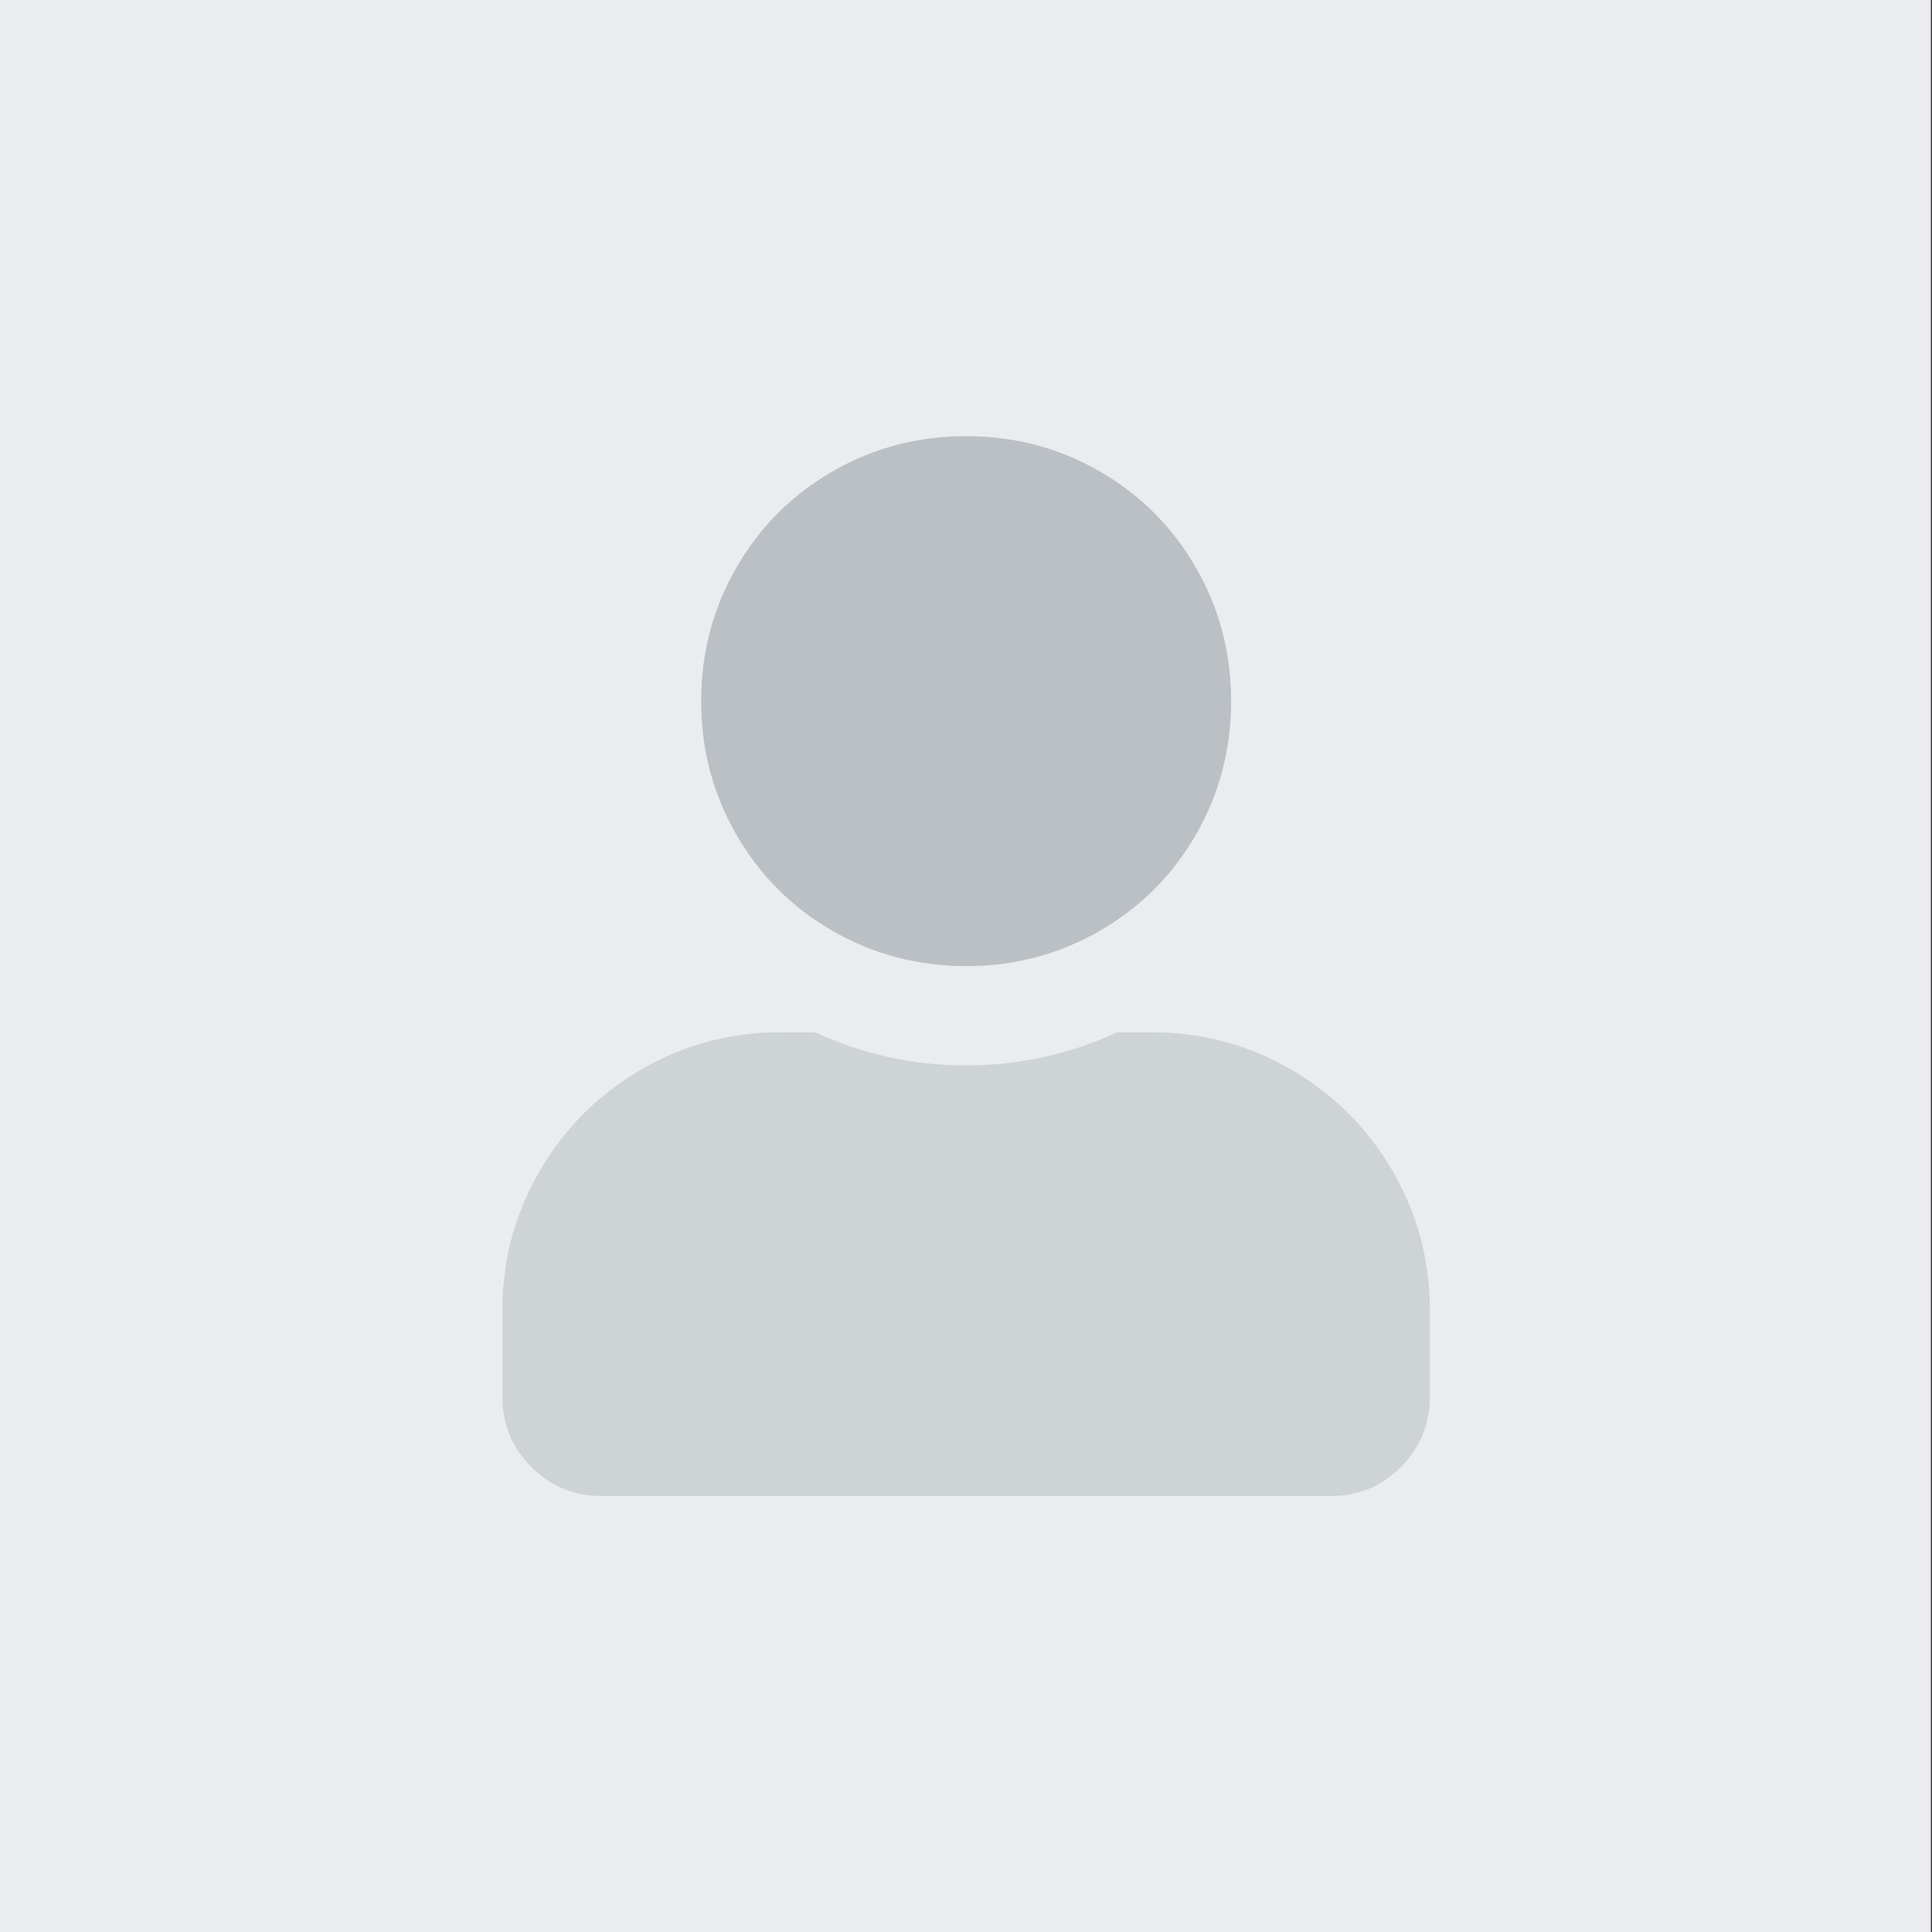 <?xml version="1.0" encoding="UTF-8" standalone="no"?>
<!DOCTYPE svg PUBLIC "-//W3C//DTD SVG 1.1//EN" "http://www.w3.org/Graphics/SVG/1.1/DTD/svg11.dtd">
<svg width="500px" height="500px" viewBox="0 0 500 500" version="1.1" xmlns="http://www.w3.org/2000/svg" xmlns:xlink="http://www.w3.org/1999/xlink" xml:space="preserve" xmlns:serif="http://www.serif.com/" style="fill-rule:evenodd;clip-rule:evenodd;stroke-linejoin:round;stroke-miterlimit:2;">
    <rect x="0" y="0" width="500" height="500" fill="#333333" stroke="none"/>
    <g transform="matrix(0.488,0,0,0.893,0,0)">
        <rect x="0" y="0" width="1024" height="560" style="fill:rgb(234,236,239);fill-rule:nonzero;"/>
    </g>
    <g>
        <g>
            <g transform="matrix(5.486,0,0,5.486,-456.976,-253.97)">
                <path d="M137.665,94.994C140.009,94.994 142.19,95.58 144.208,96.752C146.226,97.924 147.821,99.519 148.993,101.537C150.165,103.556 150.751,105.737 150.751,108.08L150.751,112.182C150.751,113.484 150.295,114.591 149.384,115.502C148.472,116.414 147.365,116.869 146.063,116.869L111.688,116.869C110.386,116.869 109.279,116.414 108.368,115.502C107.457,114.591 107.001,113.484 107.001,112.182L107.001,108.08C107.001,105.737 107.587,103.556 108.759,101.537C109.93,99.519 111.526,97.924 113.544,96.752C115.562,95.58 117.743,94.994 120.087,94.994L121.747,94.994C124.026,96.036 126.402,96.557 128.876,96.557C131.35,96.557 133.726,96.036 136.005,94.994L137.665,94.994Z" style="fill:rgb(206,211,214);"/>
            </g>
            <g transform="matrix(5.486,0,0,5.486,-456.976,-253.97)">
                <path d="M128.876,91.869C126.597,91.869 124.498,91.316 122.577,90.209C120.656,89.103 119.143,87.589 118.036,85.668C116.929,83.748 116.376,81.648 116.376,79.369C116.376,77.091 116.929,74.991 118.036,73.071C119.143,71.15 120.656,69.636 122.577,68.53C124.498,67.423 126.597,66.869 128.876,66.869C131.154,66.869 133.254,67.423 135.175,68.53C137.095,69.636 138.609,71.15 139.716,73.071C140.822,74.991 141.376,77.091 141.376,79.369C141.376,81.648 140.822,83.748 139.716,85.668C138.609,87.589 137.095,89.103 135.175,90.209C133.254,91.316 131.154,91.869 128.876,91.869Z" style="fill:rgb(187,192,196);"/>
            </g>
        </g>
    </g>
</svg>
